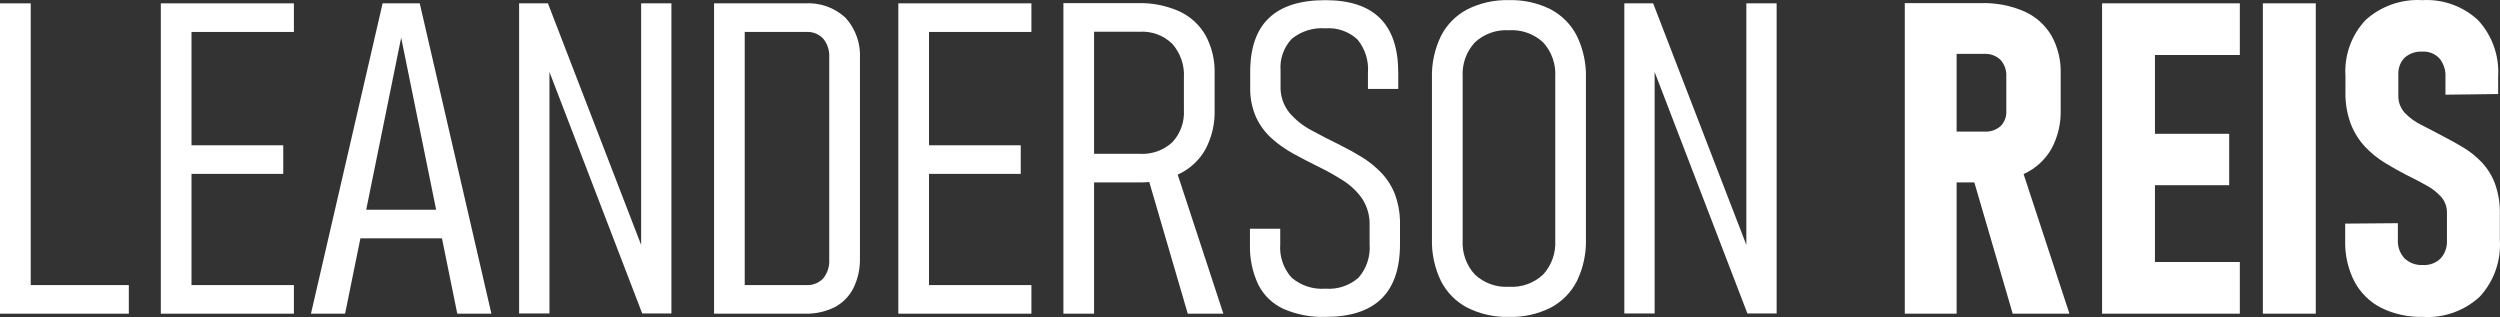 <svg width="276" height="35" viewBox="0 0 276 35" fill="none" xmlns="http://www.w3.org/2000/svg">
<rect x="0" y="0" width="276" height="35" fill="#333333" stroke="none"/>
<path d="M267.438 0.017C268.559 -0.049 269.681 0.114 270.737 0.494C271.794 0.875 272.762 1.466 273.584 2.232C274.352 3.065 274.944 4.046 275.324 5.114C275.704 6.183 275.865 7.317 275.795 8.448V10.381L269.979 10.452V8.501C270.024 7.754 269.785 7.017 269.309 6.44C269.069 6.187 268.777 5.99 268.454 5.861C268.131 5.733 267.784 5.678 267.437 5.697C266.719 5.652 266.011 5.892 265.471 6.368C265.233 6.611 265.049 6.902 264.929 7.22C264.84 7.458 264.789 7.709 264.776 7.962V10.502C264.748 11.227 265.006 11.934 265.494 12.47C266.031 13.023 266.662 13.477 267.355 13.812C268.116 14.197 268.921 14.617 269.768 15.073C270.506 15.45 271.24 15.858 271.97 16.298C272.705 16.741 273.378 17.281 273.971 17.901C274.605 18.576 275.101 19.368 275.431 20.233C275.83 21.335 276.018 22.503 275.985 23.675V26.525C276.053 27.66 275.892 28.799 275.509 29.87C275.127 30.941 274.532 31.923 273.76 32.757C272.922 33.531 271.935 34.128 270.86 34.51C269.786 34.893 268.644 35.054 267.506 34.984C265.905 35.03 264.317 34.686 262.878 33.983C261.627 33.343 260.6 32.335 259.935 31.096C259.215 29.683 258.862 28.111 258.909 26.525V24.687L264.724 24.64V26.478C264.704 26.849 264.757 27.221 264.882 27.571C265.008 27.921 265.202 28.243 265.453 28.516C265.723 28.773 266.043 28.971 266.392 29.098C266.741 29.226 267.113 29.281 267.484 29.258C267.844 29.281 268.206 29.228 268.545 29.102C268.883 28.976 269.192 28.781 269.45 28.529C269.937 27.979 270.185 27.258 270.144 26.525V23.533C270.165 22.883 269.942 22.248 269.521 21.753C269.047 21.228 268.485 20.79 267.861 20.458C267.17 20.073 266.424 19.684 265.624 19.291C264.855 18.898 264.075 18.458 263.282 17.971C262.487 17.483 261.759 16.892 261.116 16.216C260.436 15.487 259.9 14.636 259.538 13.707C259.111 12.563 258.907 11.346 258.938 10.125V8.358C258.869 7.236 259.031 6.111 259.414 5.053C259.797 3.995 260.392 3.027 261.163 2.208C262.01 1.443 263.002 0.855 264.079 0.479C265.157 0.102 266.299 -0.055 267.438 0.017Z" fill="white"/>
<path d="M146.311 0.018C149.011 0.018 151.029 0.686 152.365 2.022C153.701 3.357 154.368 5.36 154.366 8.029V9.82H151.022V8.027C151.124 6.697 150.707 5.38 149.857 4.352C149.383 3.914 148.823 3.579 148.213 3.368C147.603 3.158 146.956 3.076 146.313 3.127C144.973 3.025 143.645 3.442 142.605 4.293C142.167 4.758 141.831 5.311 141.619 5.913C141.407 6.516 141.324 7.156 141.373 7.793V9.465C141.328 10.539 141.67 11.593 142.338 12.434C143.029 13.242 143.869 13.91 144.811 14.401C145.816 14.943 146.86 15.482 147.942 16.015C148.774 16.426 149.583 16.874 150.368 17.358C151.147 17.84 151.863 18.419 152.499 19.079C153.152 19.766 153.664 20.574 154.006 21.459C154.35 22.389 154.536 23.368 154.56 24.357V26.949C154.56 29.635 153.875 31.646 152.507 32.981C151.14 34.316 149.083 34.984 146.338 34.984C144.744 35.036 143.159 34.735 141.696 34.101C140.495 33.551 139.516 32.609 138.918 31.431C138.26 30.033 137.944 28.499 137.995 26.955V25.253H141.338V26.949C141.286 27.617 141.37 28.289 141.584 28.924C141.798 29.56 142.14 30.145 142.586 30.645C143.099 31.085 143.694 31.419 144.336 31.63C144.978 31.84 145.656 31.922 146.329 31.87C146.991 31.922 147.656 31.84 148.285 31.63C148.914 31.419 149.495 31.084 149.992 30.645C150.428 30.14 150.759 29.552 150.968 28.918C151.176 28.284 151.255 27.614 151.204 26.949V24.923C151.248 23.864 150.961 22.817 150.383 21.93C149.812 21.124 149.089 20.439 148.253 19.915C147.347 19.338 146.407 18.815 145.439 18.349C144.545 17.908 143.661 17.449 142.79 16.97C141.933 16.5 141.131 15.935 140.4 15.285C139.67 14.63 139.08 13.832 138.669 12.94C138.268 12.022 138.049 11.036 138.022 10.036V7.936C138.022 5.281 138.713 3.298 140.095 1.986C141.476 0.673 143.548 0.017 146.311 0.018Z" fill="white"/>
<path fill-rule="evenodd" clip-rule="evenodd" d="M166.587 0.017C168.182 -0.031 169.764 0.317 171.191 1.03C172.435 1.686 173.447 2.711 174.087 3.964C174.793 5.419 175.136 7.024 175.087 8.641V26.36C175.136 27.977 174.793 29.582 174.087 31.037C173.447 32.29 172.435 33.314 171.191 33.97C169.764 34.683 168.182 35.032 166.588 34.984C164.997 35.029 163.42 34.681 161.997 33.97C160.747 33.317 159.73 32.292 159.088 31.037C158.382 29.582 158.038 27.977 158.087 26.36V8.641C158.038 7.024 158.382 5.419 159.088 3.964C159.73 2.709 160.746 1.684 161.996 1.03C163.419 0.32 164.997 -0.028 166.587 0.017ZM166.588 3.339C165.902 3.297 165.214 3.393 164.567 3.624C163.919 3.855 163.325 4.215 162.82 4.682C162.353 5.191 161.993 5.79 161.762 6.441C161.532 7.093 161.435 7.785 161.478 8.476V26.524C161.437 27.212 161.535 27.902 161.765 28.551C161.996 29.201 162.354 29.798 162.82 30.306C163.323 30.776 163.917 31.139 164.565 31.372C165.213 31.605 165.901 31.703 166.588 31.661C167.277 31.705 167.968 31.608 168.618 31.375C169.267 31.142 169.863 30.778 170.367 30.306C170.83 29.797 171.186 29.2 171.415 28.55C171.644 27.901 171.741 27.212 171.7 26.524V8.476C171.743 7.786 171.647 7.095 171.418 6.443C171.189 5.792 170.832 5.192 170.367 4.682C169.861 4.213 169.265 3.852 168.616 3.621C167.966 3.39 167.276 3.295 166.588 3.339Z" fill="white"/>
<path d="M3.391 31.473H14.222V34.63H0V0.37H3.391V31.473Z" fill="white"/>
<path d="M32.447 0.37V3.527H21.141V16.039H31.27V19.196H21.141V31.473H32.447V34.63H17.755V0.37H32.447Z" fill="white"/>
<path fill-rule="evenodd" clip-rule="evenodd" d="M54.25 34.63H50.484L48.793 26.314H39.788L38.098 34.63H34.33L42.241 0.37H46.339L54.25 34.63ZM40.429 23.157H48.151L44.289 4.164L40.429 23.157Z" fill="white"/>
<path fill-rule="evenodd" clip-rule="evenodd" d="M88.862 0.37C89.681 0.317 90.502 0.432 91.275 0.707C92.049 0.983 92.758 1.414 93.359 1.973C93.911 2.587 94.336 3.306 94.607 4.087C94.878 4.868 94.99 5.696 94.937 6.521V28.48C94.968 29.629 94.721 30.77 94.219 31.803C93.764 32.705 93.041 33.442 92.148 33.912C91.249 34.356 90.266 34.6 89.268 34.63H78.832V0.37H88.862ZM89.004 3.527H82.218V31.473H89.004C89.353 31.495 89.703 31.44 90.028 31.311C90.354 31.183 90.648 30.984 90.888 30.729C91.357 30.148 91.592 29.413 91.548 28.668V6.331C91.592 5.586 91.357 4.85 90.888 4.27C90.647 4.015 90.354 3.817 90.028 3.689C89.703 3.56 89.353 3.506 89.004 3.527Z" fill="white"/>
<path d="M113.868 0.37V3.527H102.561V16.039H112.69V19.196H102.561V31.473H113.868V34.63H99.176V0.37H113.868Z" fill="white"/>
<path fill-rule="evenodd" clip-rule="evenodd" d="M125.594 0.345C127.177 0.3 128.75 0.609 130.198 1.252C131.414 1.814 132.427 2.741 133.094 3.903C133.793 5.197 134.138 6.652 134.094 8.121V12.125C134.139 13.632 133.795 15.127 133.094 16.462C132.433 17.649 131.421 18.604 130.198 19.194C130.138 19.222 130.077 19.248 130.017 19.274L135.06 34.63H131.129L126.879 20.093C126.453 20.134 126.024 20.15 125.594 20.137L120.786 20.139V34.63H117.401V0.347H119.496V0.345H125.594ZM125.829 3.502H120.786V16.982H125.829C126.482 17.022 127.136 16.929 127.753 16.711C128.37 16.492 128.937 16.152 129.42 15.71C129.866 15.232 130.209 14.667 130.43 14.052C130.651 13.436 130.743 12.782 130.703 12.129V8.595C130.79 7.222 130.328 5.87 129.42 4.837C128.947 4.378 128.383 4.021 127.765 3.791C127.147 3.561 126.487 3.463 125.829 3.502Z" fill="white"/>
<path fill-rule="evenodd" clip-rule="evenodd" d="M218.716 0.343C220.345 0.299 221.964 0.608 223.461 1.25C224.711 1.802 225.76 2.728 226.463 3.902C227.185 5.187 227.543 6.645 227.499 8.119V12.123C227.544 13.635 227.186 15.131 226.463 16.459C225.767 17.657 224.719 18.612 223.461 19.192C223.442 19.201 223.423 19.207 223.404 19.216L228.466 34.63H222.203L217.967 20.135L216.01 20.137V34.63H210.289V0.347H212.901V0.343H218.716ZM219.071 5.95H216.01V14.531H219.071C219.722 14.572 220.364 14.356 220.859 13.931C221.076 13.714 221.245 13.454 221.355 13.168C221.465 12.882 221.512 12.575 221.496 12.27V8.448C221.515 8.115 221.47 7.781 221.361 7.466C221.252 7.151 221.081 6.86 220.859 6.61C220.623 6.383 220.342 6.206 220.034 6.093C219.726 5.979 219.398 5.93 219.071 5.95Z" fill="white"/>
<path d="M247.278 6.071H237.907V14.768H246.102V20.446H237.907V28.928H247.278V34.63H232.069V0.37L247.278 0.369V6.071Z" fill="white"/>
<path d="M255.662 34.63H249.822V0.37L255.662 0.369V34.63Z" fill="white"/>
<path d="M70.781 27.035V0.37H74.125V34.607H70.902L60.659 7.944V34.607H57.31V0.37H60.491L70.781 27.035Z" fill="white"/>
<path d="M192.796 27.035V0.37H196.14V34.607H192.914L182.672 7.944V34.607H179.326V0.37H182.507L192.796 27.035Z" fill="white"/>
</svg>
